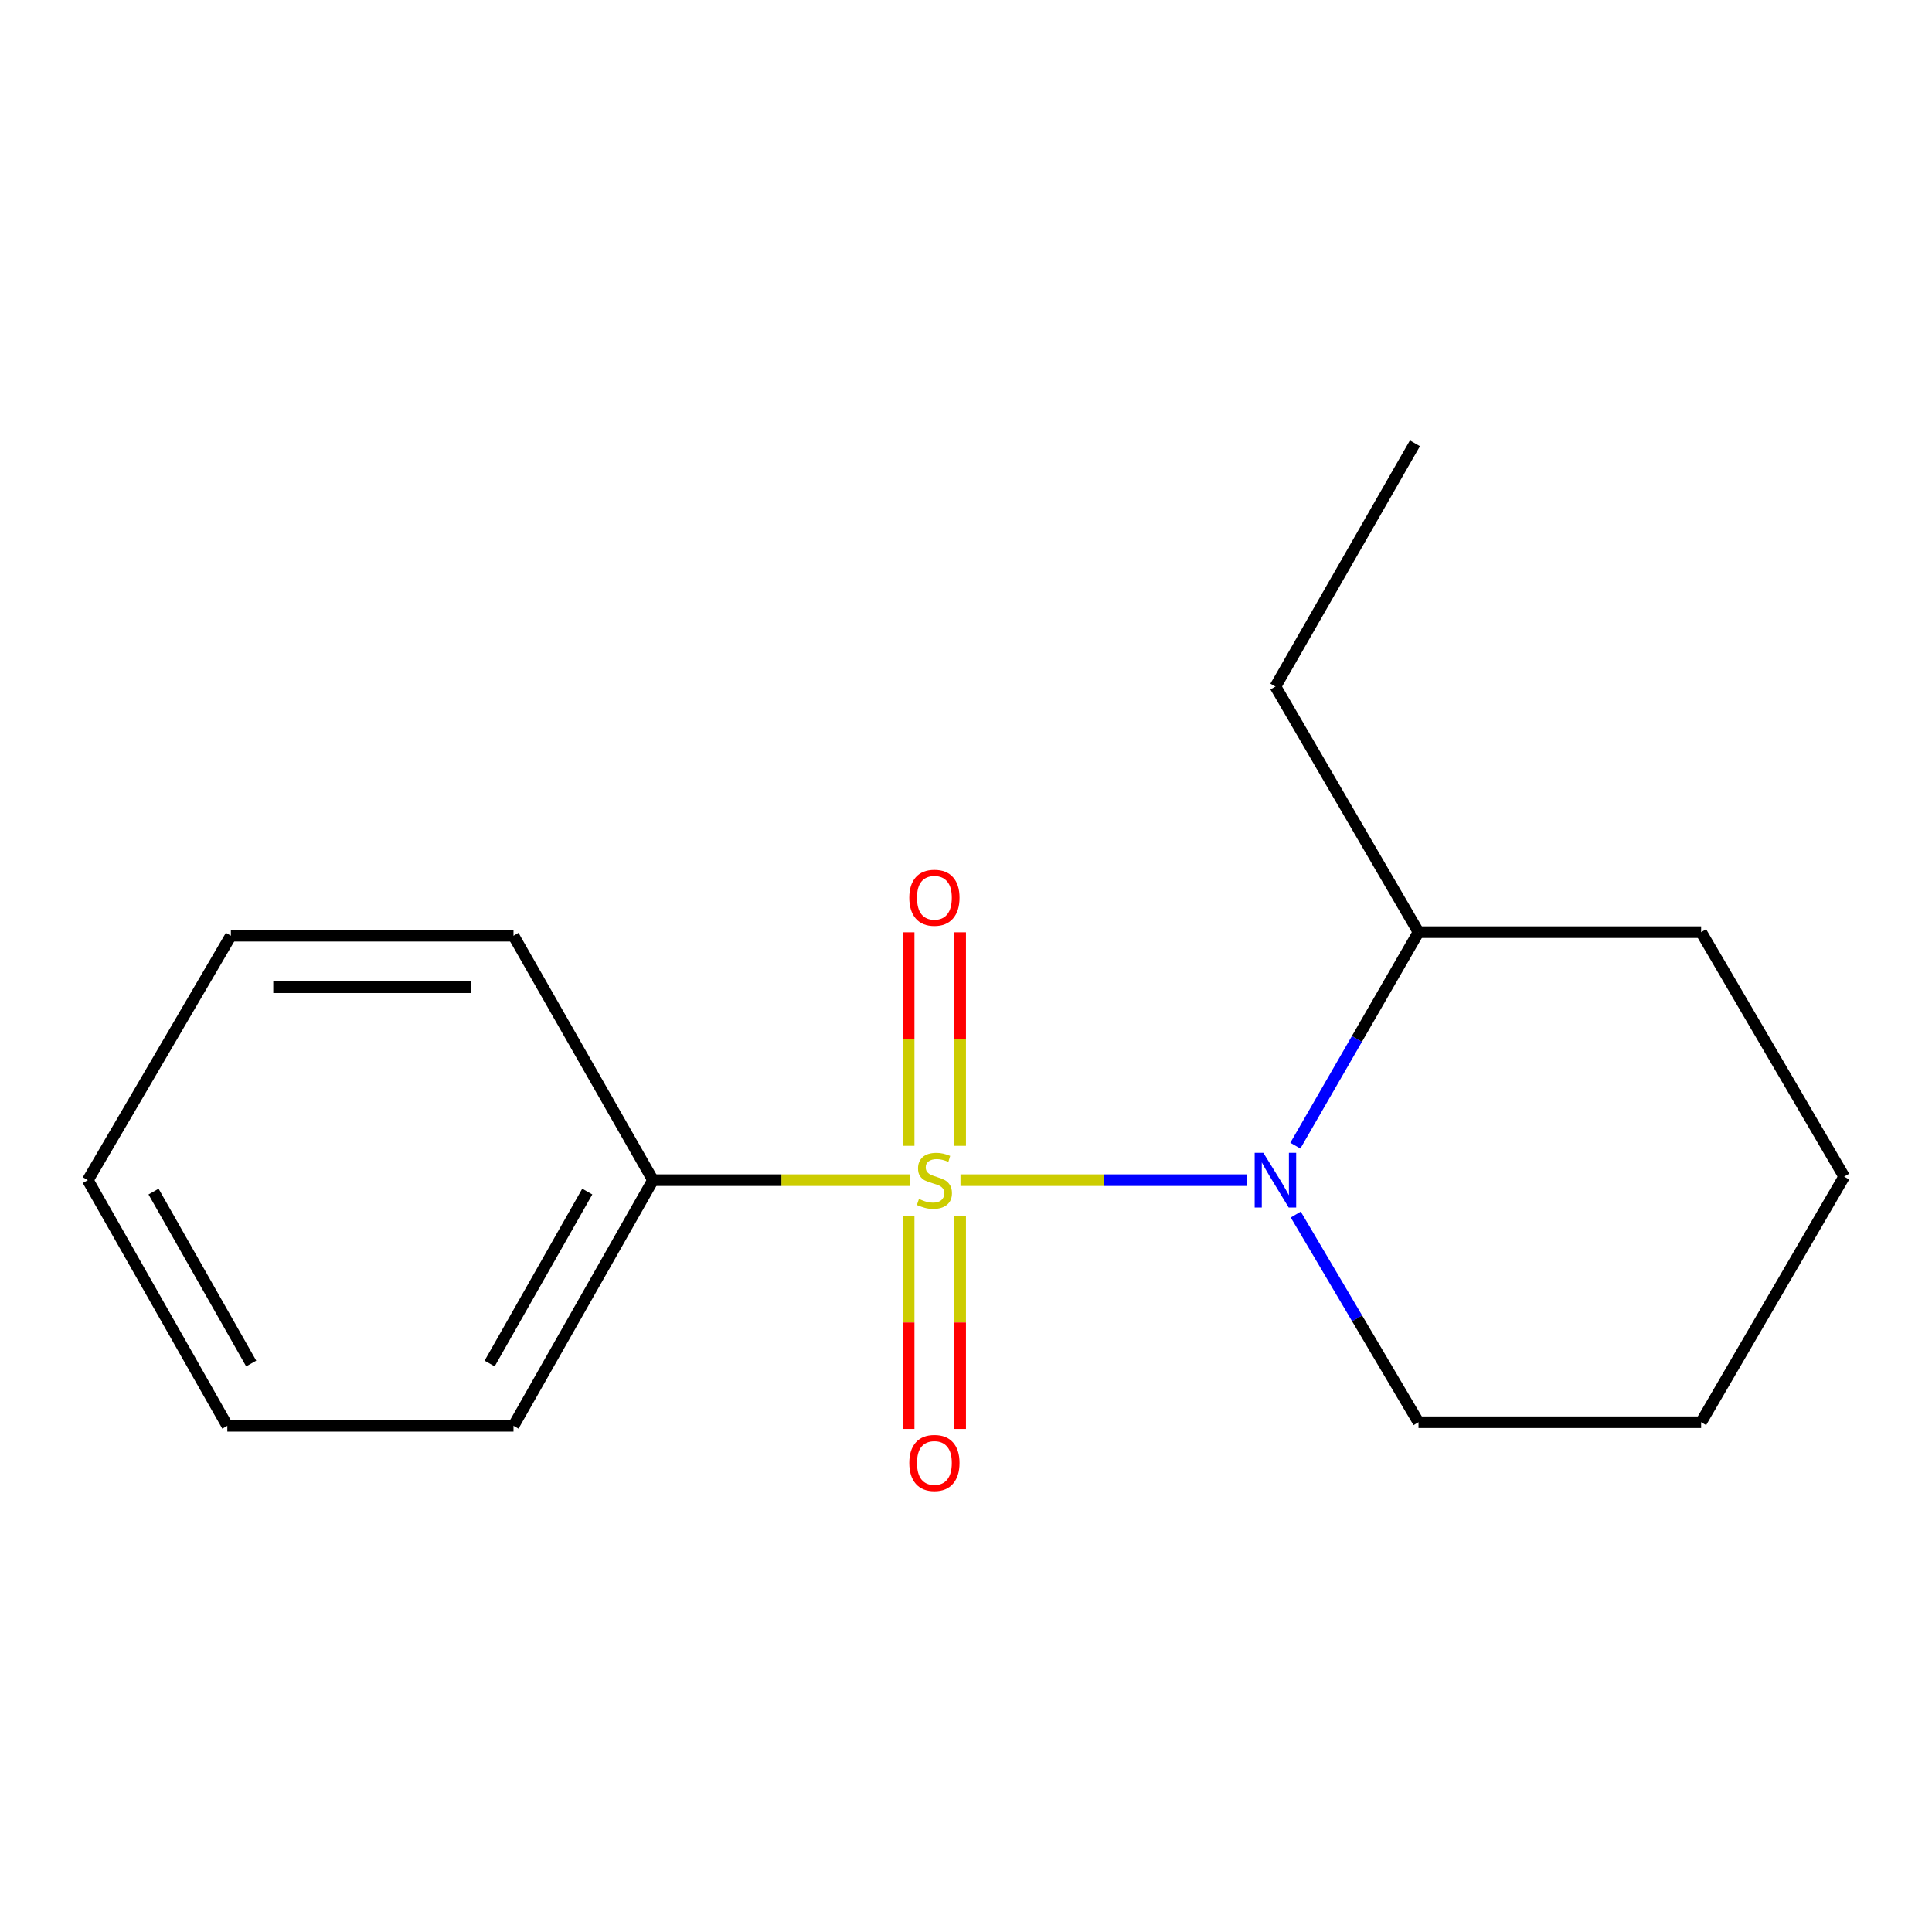 <?xml version='1.0' encoding='iso-8859-1'?>
<svg version='1.1' baseProfile='full'
              xmlns='http://www.w3.org/2000/svg'
                      xmlns:rdkit='http://www.rdkit.org/xml'
                      xmlns:xlink='http://www.w3.org/1999/xlink'
                  xml:space='preserve'
width='1000px' height='1000px' viewBox='0 0 1000 1000'>
<!-- END OF HEADER -->
<rect style='opacity:1.0;fill:#FFFFFF;stroke:none' width='1000' height='1000' x='0' y='0'> </rect>
<path class='bond-0' d='M 497.141,610.852 L 571.243,610.852' style='fill:none;fill-rule:evenodd;stroke:#CCCC00;stroke-width:6px;stroke-linecap:butt;stroke-linejoin:miter;stroke-opacity:1' />
<path class='bond-0' d='M 571.243,610.852 L 645.345,610.852' style='fill:none;fill-rule:evenodd;stroke:#0000FF;stroke-width:6px;stroke-linecap:butt;stroke-linejoin:miter;stroke-opacity:1' />
<path class='bond-1' d='M 496.978,593.076 L 496.978,537.817' style='fill:none;fill-rule:evenodd;stroke:#CCCC00;stroke-width:6px;stroke-linecap:butt;stroke-linejoin:miter;stroke-opacity:1' />
<path class='bond-1' d='M 496.978,537.817 L 496.978,482.558' style='fill:none;fill-rule:evenodd;stroke:#FF0000;stroke-width:6px;stroke-linecap:butt;stroke-linejoin:miter;stroke-opacity:1' />
<path class='bond-1' d='M 470.317,593.076 L 470.317,537.817' style='fill:none;fill-rule:evenodd;stroke:#CCCC00;stroke-width:6px;stroke-linecap:butt;stroke-linejoin:miter;stroke-opacity:1' />
<path class='bond-1' d='M 470.317,537.817 L 470.317,482.558' style='fill:none;fill-rule:evenodd;stroke:#FF0000;stroke-width:6px;stroke-linecap:butt;stroke-linejoin:miter;stroke-opacity:1' />
<path class='bond-2' d='M 470.317,629.389 L 470.317,684.505' style='fill:none;fill-rule:evenodd;stroke:#CCCC00;stroke-width:6px;stroke-linecap:butt;stroke-linejoin:miter;stroke-opacity:1' />
<path class='bond-2' d='M 470.317,684.505 L 470.317,739.62' style='fill:none;fill-rule:evenodd;stroke:#FF0000;stroke-width:6px;stroke-linecap:butt;stroke-linejoin:miter;stroke-opacity:1' />
<path class='bond-2' d='M 496.978,629.389 L 496.978,684.505' style='fill:none;fill-rule:evenodd;stroke:#CCCC00;stroke-width:6px;stroke-linecap:butt;stroke-linejoin:miter;stroke-opacity:1' />
<path class='bond-2' d='M 496.978,684.505 L 496.978,739.62' style='fill:none;fill-rule:evenodd;stroke:#FF0000;stroke-width:6px;stroke-linecap:butt;stroke-linejoin:miter;stroke-opacity:1' />
<path class='bond-3' d='M 470.926,610.852 L 404.457,610.852' style='fill:none;fill-rule:evenodd;stroke:#CCCC00;stroke-width:6px;stroke-linecap:butt;stroke-linejoin:miter;stroke-opacity:1' />
<path class='bond-3' d='M 404.457,610.852 L 337.988,610.852' style='fill:none;fill-rule:evenodd;stroke:#000000;stroke-width:6px;stroke-linecap:butt;stroke-linejoin:miter;stroke-opacity:1' />
<path class='bond-4' d='M 670.467,592.987 L 702.343,537.733' style='fill:none;fill-rule:evenodd;stroke:#0000FF;stroke-width:6px;stroke-linecap:butt;stroke-linejoin:miter;stroke-opacity:1' />
<path class='bond-4' d='M 702.343,537.733 L 734.219,482.478' style='fill:none;fill-rule:evenodd;stroke:#000000;stroke-width:6px;stroke-linecap:butt;stroke-linejoin:miter;stroke-opacity:1' />
<path class='bond-5' d='M 670.681,628.651 L 702.45,682.398' style='fill:none;fill-rule:evenodd;stroke:#0000FF;stroke-width:6px;stroke-linecap:butt;stroke-linejoin:miter;stroke-opacity:1' />
<path class='bond-5' d='M 702.45,682.398 L 734.219,736.146' style='fill:none;fill-rule:evenodd;stroke:#000000;stroke-width:6px;stroke-linecap:butt;stroke-linejoin:miter;stroke-opacity:1' />
<path class='bond-6' d='M 337.988,610.852 L 265.781,737.997' style='fill:none;fill-rule:evenodd;stroke:#000000;stroke-width:6px;stroke-linecap:butt;stroke-linejoin:miter;stroke-opacity:1' />
<path class='bond-6' d='M 303.974,616.758 L 253.428,705.759' style='fill:none;fill-rule:evenodd;stroke:#000000;stroke-width:6px;stroke-linecap:butt;stroke-linejoin:miter;stroke-opacity:1' />
<path class='bond-7' d='M 337.988,610.852 L 265.781,484.33' style='fill:none;fill-rule:evenodd;stroke:#000000;stroke-width:6px;stroke-linecap:butt;stroke-linejoin:miter;stroke-opacity:1' />
<path class='bond-8' d='M 734.219,482.478 L 660.16,355.348' style='fill:none;fill-rule:evenodd;stroke:#000000;stroke-width:6px;stroke-linecap:butt;stroke-linejoin:miter;stroke-opacity:1' />
<path class='bond-9' d='M 734.219,482.478 L 880.501,482.478' style='fill:none;fill-rule:evenodd;stroke:#000000;stroke-width:6px;stroke-linecap:butt;stroke-linejoin:miter;stroke-opacity:1' />
<path class='bond-10' d='M 734.219,736.146 L 880.501,736.146' style='fill:none;fill-rule:evenodd;stroke:#000000;stroke-width:6px;stroke-linecap:butt;stroke-linejoin:miter;stroke-opacity:1' />
<path class='bond-12' d='M 265.781,737.997 L 117.662,737.997' style='fill:none;fill-rule:evenodd;stroke:#000000;stroke-width:6px;stroke-linecap:butt;stroke-linejoin:miter;stroke-opacity:1' />
<path class='bond-13' d='M 265.781,484.33 L 119.499,484.33' style='fill:none;fill-rule:evenodd;stroke:#000000;stroke-width:6px;stroke-linecap:butt;stroke-linejoin:miter;stroke-opacity:1' />
<path class='bond-13' d='M 243.838,510.991 L 141.441,510.991' style='fill:none;fill-rule:evenodd;stroke:#000000;stroke-width:6px;stroke-linecap:butt;stroke-linejoin:miter;stroke-opacity:1' />
<path class='bond-11' d='M 660.16,355.348 L 732.368,229.448' style='fill:none;fill-rule:evenodd;stroke:#000000;stroke-width:6px;stroke-linecap:butt;stroke-linejoin:miter;stroke-opacity:1' />
<path class='bond-17' d='M 880.501,482.478 L 954.545,609.016' style='fill:none;fill-rule:evenodd;stroke:#000000;stroke-width:6px;stroke-linecap:butt;stroke-linejoin:miter;stroke-opacity:1' />
<path class='bond-14' d='M 880.501,736.146 L 954.545,609.016' style='fill:none;fill-rule:evenodd;stroke:#000000;stroke-width:6px;stroke-linecap:butt;stroke-linejoin:miter;stroke-opacity:1' />
<path class='bond-16' d='M 117.662,737.997 L 45.455,610.852' style='fill:none;fill-rule:evenodd;stroke:#000000;stroke-width:6px;stroke-linecap:butt;stroke-linejoin:miter;stroke-opacity:1' />
<path class='bond-16' d='M 130.015,705.759 L 79.469,616.758' style='fill:none;fill-rule:evenodd;stroke:#000000;stroke-width:6px;stroke-linecap:butt;stroke-linejoin:miter;stroke-opacity:1' />
<path class='bond-15' d='M 119.499,484.33 L 45.455,610.852' style='fill:none;fill-rule:evenodd;stroke:#000000;stroke-width:6px;stroke-linecap:butt;stroke-linejoin:miter;stroke-opacity:1' />
<path  class='atom-0' d='M 475.648 620.572
Q 475.968 620.692, 477.288 621.252
Q 478.608 621.812, 480.048 622.172
Q 481.528 622.492, 482.968 622.492
Q 485.648 622.492, 487.208 621.212
Q 488.768 619.892, 488.768 617.612
Q 488.768 616.052, 487.968 615.092
Q 487.208 614.132, 486.008 613.612
Q 484.808 613.092, 482.808 612.492
Q 480.288 611.732, 478.768 611.012
Q 477.288 610.292, 476.208 608.772
Q 475.168 607.252, 475.168 604.692
Q 475.168 601.132, 477.568 598.932
Q 480.008 596.732, 484.808 596.732
Q 488.088 596.732, 491.808 598.292
L 490.888 601.372
Q 487.488 599.972, 484.928 599.972
Q 482.168 599.972, 480.648 601.132
Q 479.128 602.252, 479.168 604.212
Q 479.168 605.732, 479.928 606.652
Q 480.728 607.572, 481.848 608.092
Q 483.008 608.612, 484.928 609.212
Q 487.488 610.012, 489.008 610.812
Q 490.528 611.612, 491.608 613.252
Q 492.728 614.852, 492.728 617.612
Q 492.728 621.532, 490.088 623.652
Q 487.488 625.732, 483.128 625.732
Q 480.608 625.732, 478.688 625.172
Q 476.808 624.652, 474.568 623.732
L 475.648 620.572
' fill='#CCCC00'/>
<path  class='atom-1' d='M 653.9 596.692
L 663.18 611.692
Q 664.1 613.172, 665.58 615.852
Q 667.06 618.532, 667.14 618.692
L 667.14 596.692
L 670.9 596.692
L 670.9 625.012
L 667.02 625.012
L 657.06 608.612
Q 655.9 606.692, 654.66 604.492
Q 653.46 602.292, 653.1 601.612
L 653.1 625.012
L 649.42 625.012
L 649.42 596.692
L 653.9 596.692
' fill='#0000FF'/>
<path  class='atom-2' d='M 470.648 464.666
Q 470.648 457.866, 474.008 454.066
Q 477.368 450.266, 483.648 450.266
Q 489.928 450.266, 493.288 454.066
Q 496.648 457.866, 496.648 464.666
Q 496.648 471.546, 493.248 475.466
Q 489.848 479.346, 483.648 479.346
Q 477.408 479.346, 474.008 475.466
Q 470.648 471.586, 470.648 464.666
M 483.648 476.146
Q 487.968 476.146, 490.288 473.266
Q 492.648 470.346, 492.648 464.666
Q 492.648 459.106, 490.288 456.306
Q 487.968 453.466, 483.648 453.466
Q 479.328 453.466, 476.968 456.266
Q 474.648 459.066, 474.648 464.666
Q 474.648 470.386, 476.968 473.266
Q 479.328 476.146, 483.648 476.146
' fill='#FF0000'/>
<path  class='atom-3' d='M 470.648 757.214
Q 470.648 750.414, 474.008 746.614
Q 477.368 742.814, 483.648 742.814
Q 489.928 742.814, 493.288 746.614
Q 496.648 750.414, 496.648 757.214
Q 496.648 764.094, 493.248 768.014
Q 489.848 771.894, 483.648 771.894
Q 477.408 771.894, 474.008 768.014
Q 470.648 764.134, 470.648 757.214
M 483.648 768.694
Q 487.968 768.694, 490.288 765.814
Q 492.648 762.894, 492.648 757.214
Q 492.648 751.654, 490.288 748.854
Q 487.968 746.014, 483.648 746.014
Q 479.328 746.014, 476.968 748.814
Q 474.648 751.614, 474.648 757.214
Q 474.648 762.934, 476.968 765.814
Q 479.328 768.694, 483.648 768.694
' fill='#FF0000'/>
</svg>
